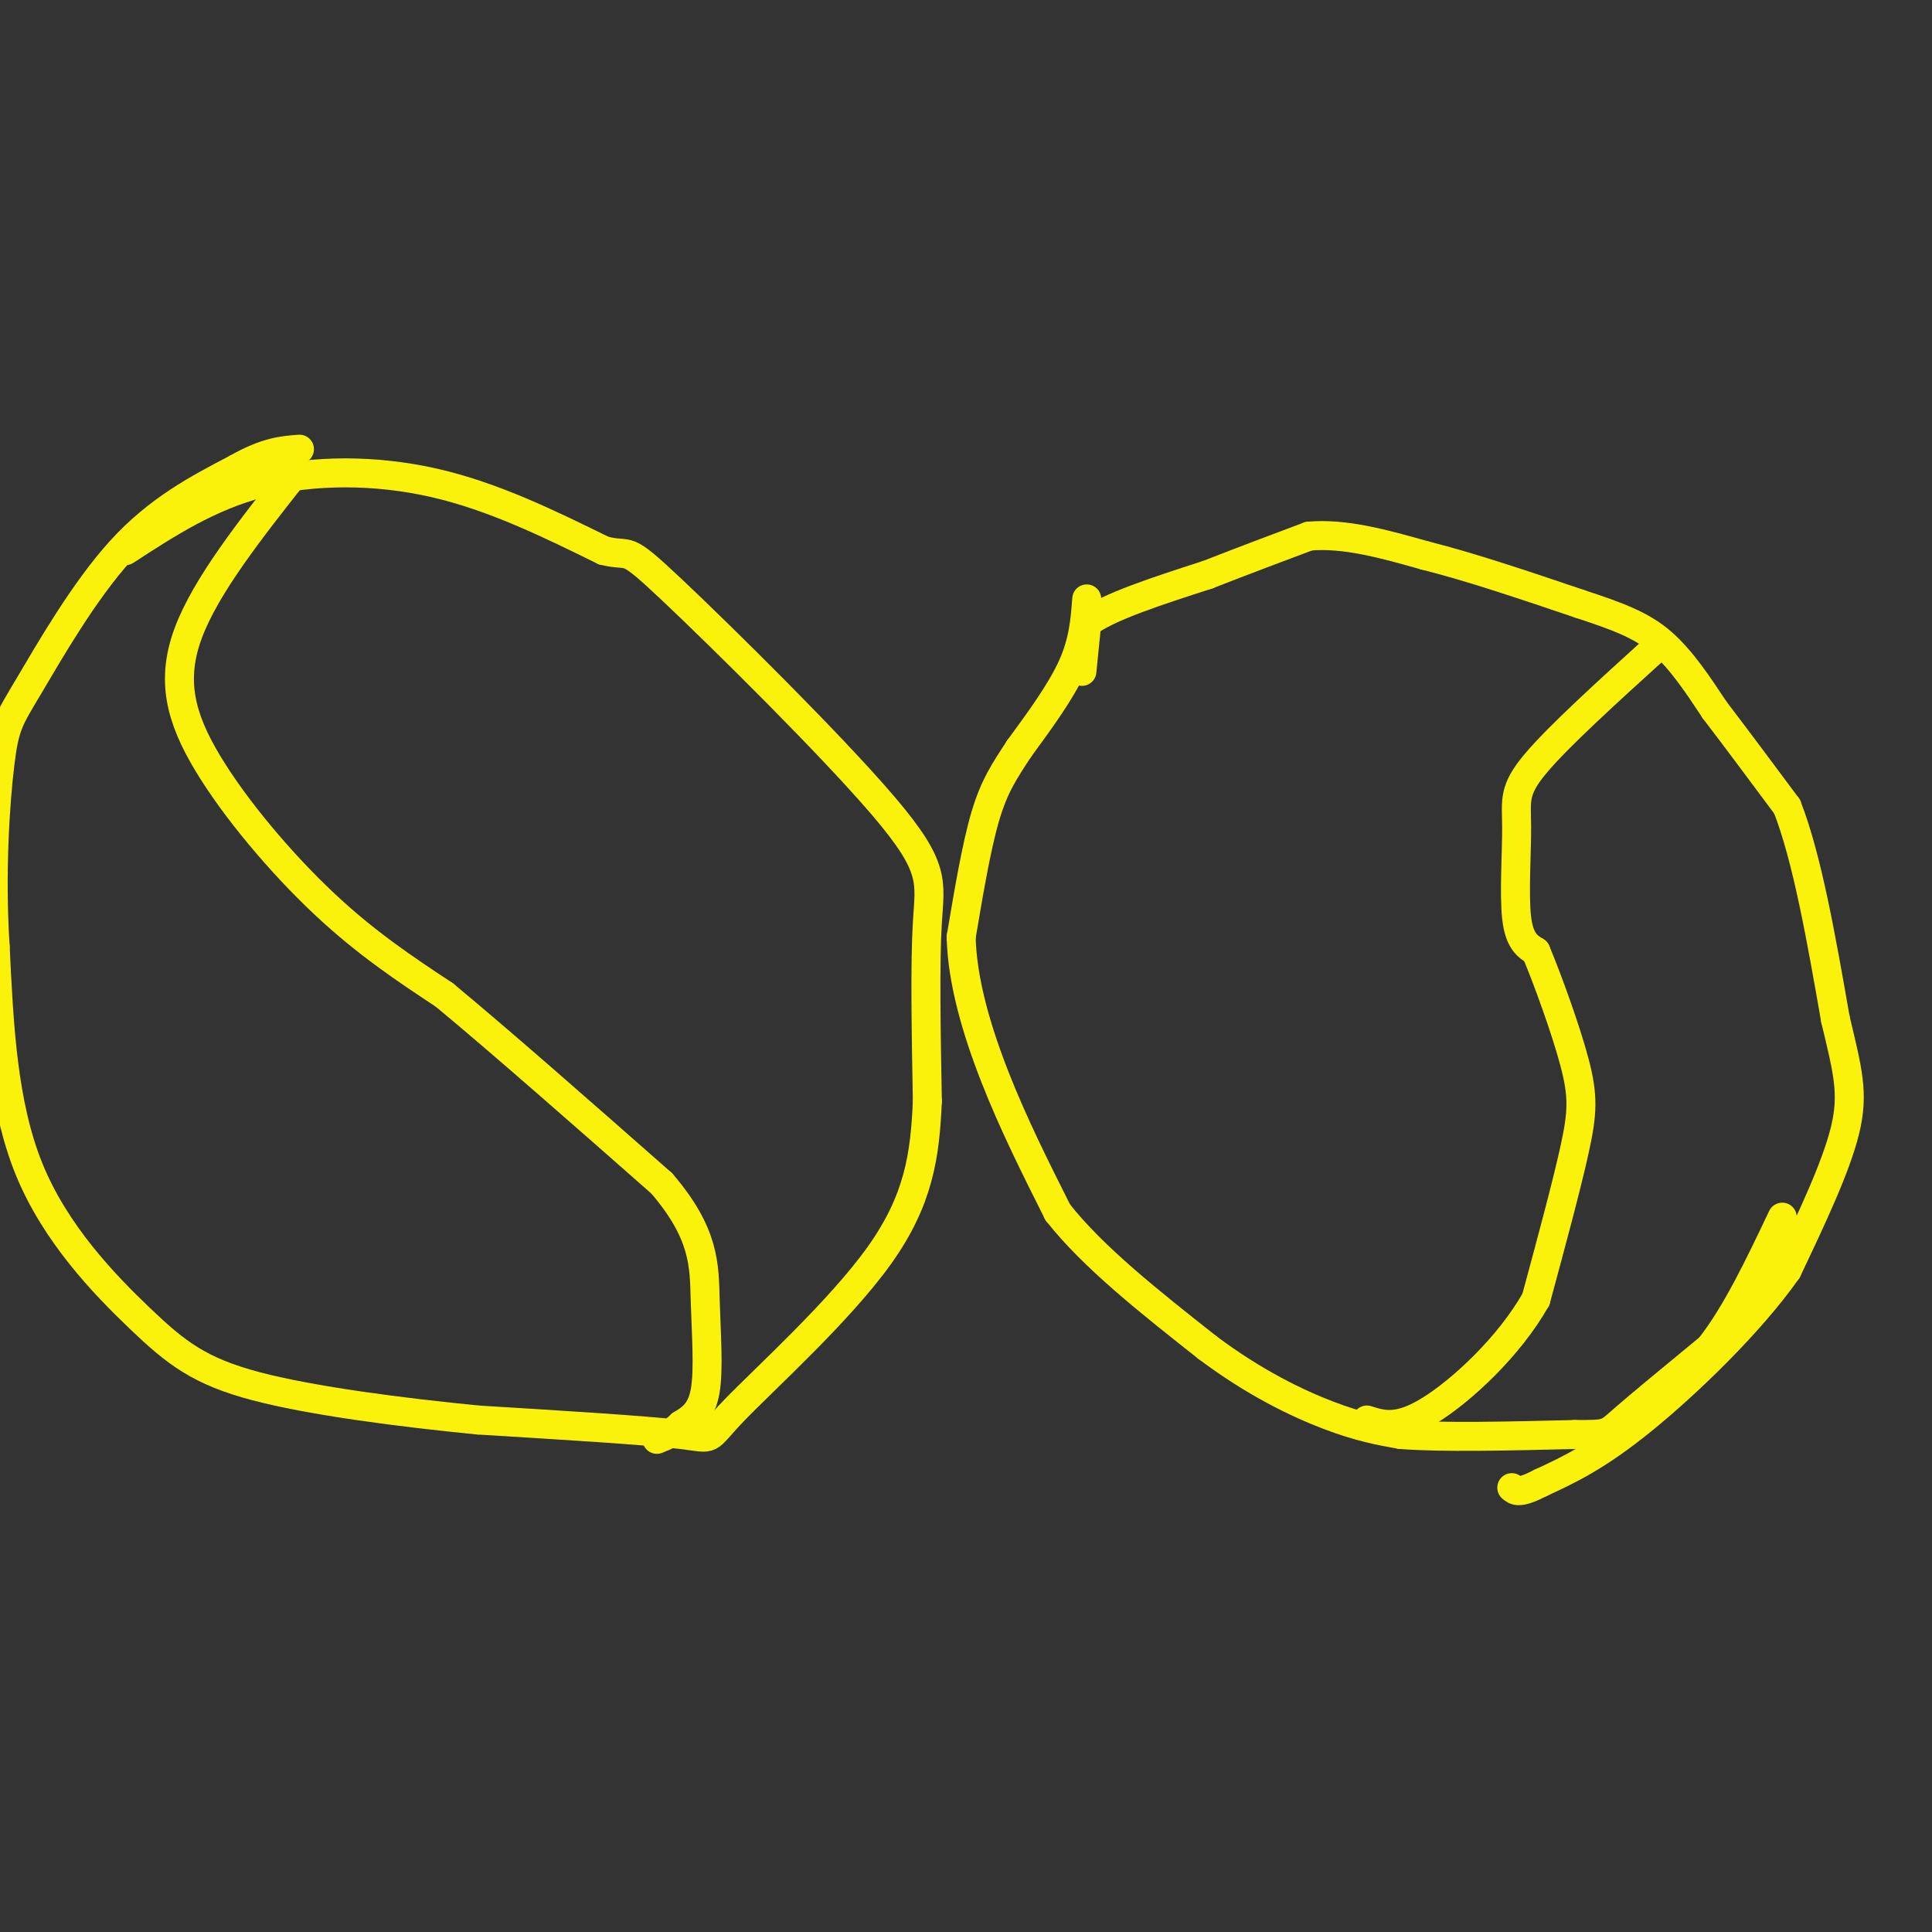 <svg viewBox='0 0 400 400' version='1.1' xmlns='http://www.w3.org/2000/svg' xmlns:xlink='http://www.w3.org/1999/xlink'><rect x="0" y="0" width="400" height="400" fill="#333333" stroke="none"/><g fill='none' stroke='#FBF20B' stroke-width='6' stroke-linecap='round' stroke-linejoin='round'><path d='M224,139c0.000,0.000 1.000,-10.000 1,-10'/><path d='M225,129c4.333,-3.333 14.667,-6.667 25,-10'/><path d='M250,119c7.667,-3.000 14.333,-5.500 21,-8'/><path d='M271,111c7.500,-0.667 15.750,1.667 24,4'/><path d='M295,115c9.333,2.333 20.667,6.167 32,10'/><path d='M327,125c8.267,2.711 12.933,4.489 17,8c4.067,3.511 7.533,8.756 11,14'/><path d='M355,147c4.333,5.667 9.667,12.833 15,20'/><path d='M370,167c4.167,10.667 7.083,27.333 10,44'/><path d='M380,211c2.533,10.667 3.867,15.333 2,23c-1.867,7.667 -6.933,18.333 -12,29'/><path d='M370,263c-7.600,10.822 -20.600,23.378 -30,31c-9.400,7.622 -15.200,10.311 -21,13'/><path d='M319,307c-4.500,2.333 -5.250,1.667 -6,1'/><path d='M225,124c-0.333,4.417 -0.667,8.833 -3,14c-2.333,5.167 -6.667,11.083 -11,17'/><path d='M211,155c-3.044,4.644 -5.156,7.756 -7,14c-1.844,6.244 -3.422,15.622 -5,25'/><path d='M199,194c0.200,9.089 3.200,19.311 7,29c3.800,9.689 8.400,18.844 13,28'/><path d='M219,251c7.333,9.333 19.167,18.667 31,28'/><path d='M250,279c9.711,7.289 18.489,11.511 25,14c6.511,2.489 10.756,3.244 15,4'/><path d='M290,297c8.500,0.667 22.250,0.333 36,0'/><path d='M326,297c7.022,0.000 6.578,0.000 10,-3c3.422,-3.000 10.711,-9.000 18,-15'/><path d='M354,279c5.500,-7.000 10.250,-17.000 15,-27'/><path d='M26,114c8.600,-5.600 17.200,-11.200 28,-14c10.800,-2.800 23.800,-2.800 36,0c12.200,2.800 23.600,8.400 35,14'/><path d='M125,114c6.062,1.515 3.718,-1.697 14,8c10.282,9.697 33.191,32.303 44,45c10.809,12.697 9.517,15.485 9,24c-0.517,8.515 -0.258,22.758 0,37'/><path d='M192,228c-0.488,11.121 -1.708,20.424 -10,32c-8.292,11.576 -23.656,25.424 -30,32c-6.344,6.576 -3.670,5.879 -11,5c-7.330,-0.879 -24.665,-1.939 -42,-3'/><path d='M99,294c-15.805,-1.549 -34.319,-3.920 -46,-7c-11.681,-3.080 -16.530,-6.868 -24,-14c-7.470,-7.132 -17.563,-17.609 -23,-31c-5.437,-13.391 -6.219,-29.695 -7,-46'/><path d='M-1,196c-0.994,-15.145 0.022,-30.008 1,-38c0.978,-7.992 1.917,-9.113 6,-16c4.083,-6.887 11.309,-19.539 19,-28c7.691,-8.461 15.845,-12.730 24,-17'/><path d='M49,97c6.167,-3.500 9.583,-3.750 13,-4'/><path d='M61,98c-9.185,11.643 -18.369,23.286 -22,33c-3.631,9.714 -1.708,17.500 4,27c5.708,9.500 15.202,20.714 24,29c8.798,8.286 16.899,13.643 25,19'/><path d='M92,206c11.667,9.667 28.333,24.333 45,39'/><path d='M137,245c8.940,10.417 8.792,16.958 9,24c0.208,7.042 0.774,14.583 0,19c-0.774,4.417 -2.887,5.708 -5,7'/><path d='M141,295c-1.667,1.667 -3.333,2.333 -5,3'/><path d='M343,134c-10.137,9.196 -20.274,18.393 -25,24c-4.726,5.607 -4.042,7.625 -4,13c0.042,5.375 -0.560,14.107 0,19c0.560,4.893 2.280,5.946 4,7'/><path d='M318,197c2.333,5.583 6.167,16.042 8,23c1.833,6.958 1.667,10.417 0,18c-1.667,7.583 -4.833,19.292 -8,31'/><path d='M318,269c-5.556,9.844 -15.444,18.956 -22,23c-6.556,4.044 -9.778,3.022 -13,2'/></g>
</svg>